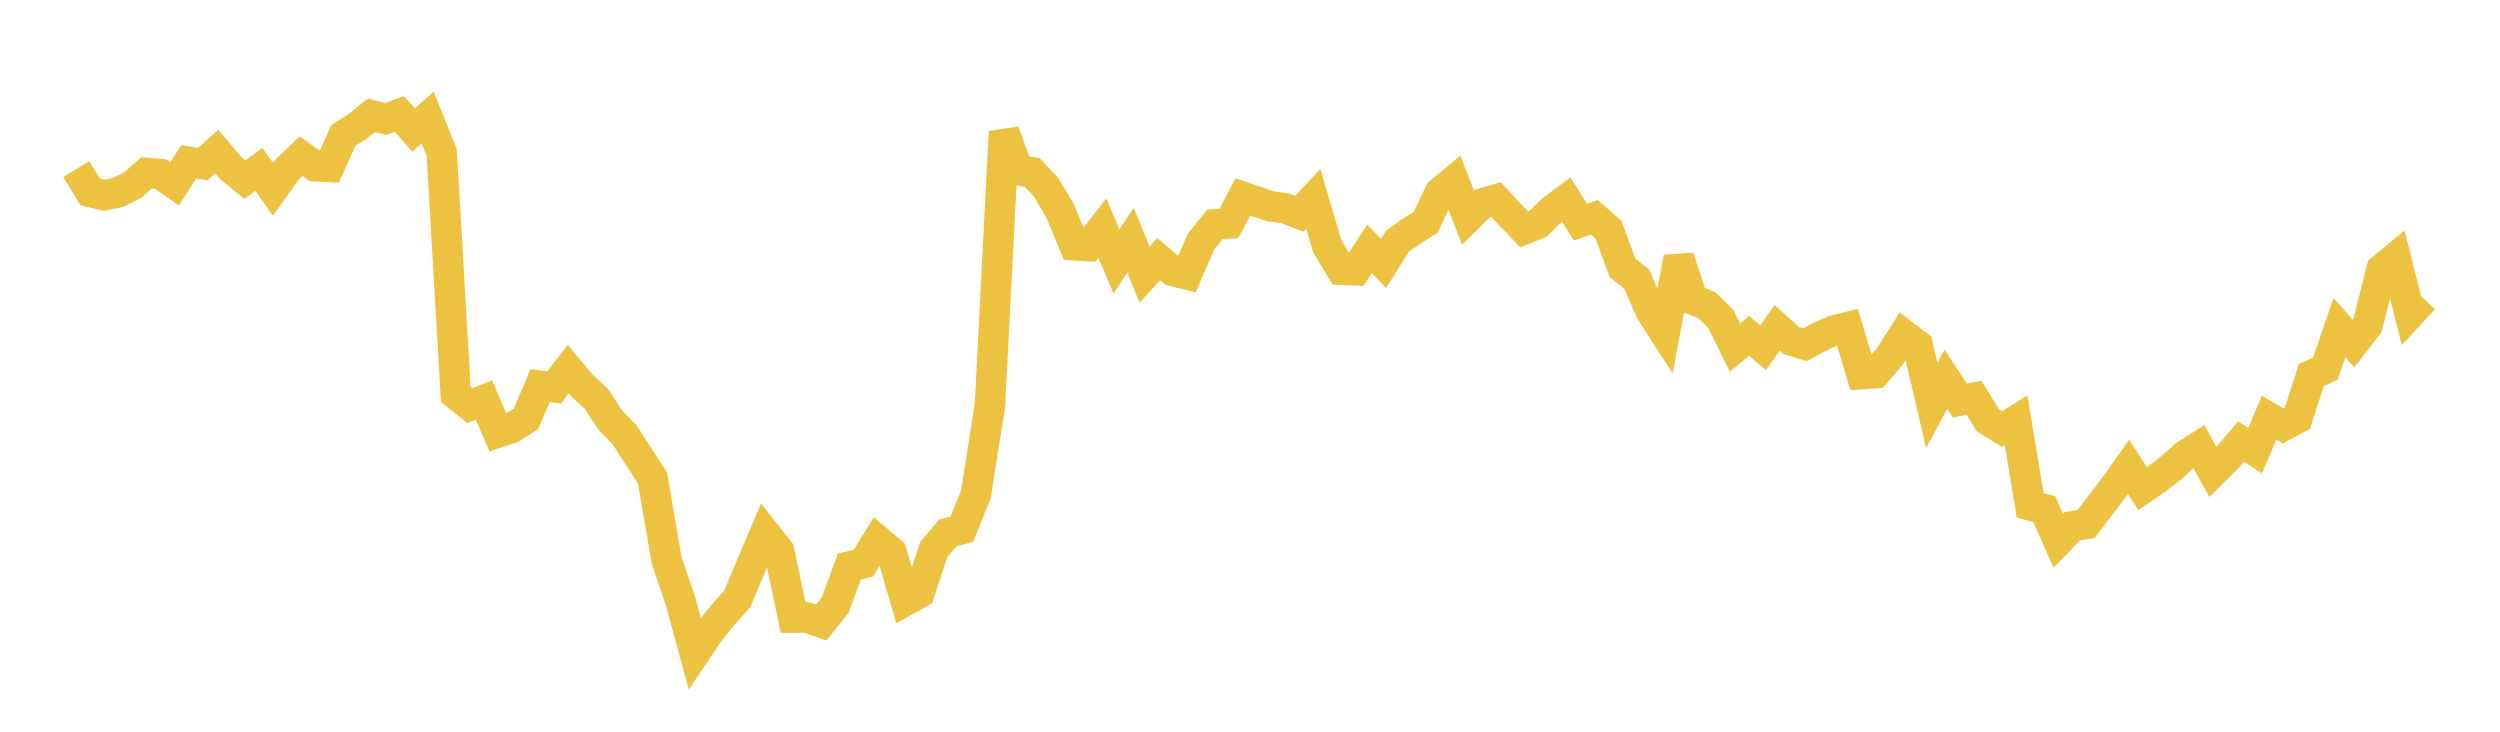 <svg width="164" height="48" xmlns="http://www.w3.org/2000/svg" xmlns:xlink="http://www.w3.org/1999/xlink"><path fill="none" stroke="rgb(237,194,64)" stroke-width="2" d="M5,11.094L5.922,12.593L6.844,12.811L7.766,12.618L8.689,12.157L9.611,11.342L10.533,11.423L11.455,12.063L12.377,10.615L13.299,10.763L14.222,9.94L15.144,11.035L16.066,11.784L16.988,11.111L17.91,12.422L18.832,11.124L19.754,10.241L20.677,10.907L21.599,10.95L22.521,8.885L23.443,8.303L24.365,7.562L25.287,7.806L26.21,7.476L27.132,8.531L28.054,7.703L28.976,10.001L29.898,25.865L30.82,26.604L31.743,26.234L32.665,28.376L33.587,28.064L34.509,27.468L35.431,25.3L36.353,25.413L37.275,24.217L38.198,25.318L39.12,26.16L40.042,27.573L40.964,28.513L41.886,29.939L42.808,31.359L43.731,36.757L44.653,39.474L45.575,42.862L46.497,41.497L47.419,40.333L48.341,39.325L49.263,37.147L50.186,34.969L51.108,36.134L52.03,40.515L52.952,40.513L53.874,40.84L54.796,39.683L55.719,37.16L56.641,36.942L57.563,35.442L58.485,36.226L59.407,39.399L60.329,38.882L61.251,36.052L62.174,34.965L63.096,34.711L64.018,32.428L64.94,26.587L65.862,8.646L66.784,11.162L67.707,11.307L68.629,12.284L69.551,13.857L70.473,16.089L71.395,16.143L72.317,14.968L73.24,17.15L74.162,15.756L75.084,18.016L76.006,17.001L76.928,17.778L77.85,18.007L78.772,15.881L79.695,14.72L80.617,14.659L81.539,12.919L82.461,13.233L83.383,13.544L84.305,13.662L85.228,14.023L86.15,13.038L87.072,16.169L87.994,17.694L88.916,17.733L89.838,16.328L90.76,17.28L91.683,15.811L92.605,15.163L93.527,14.58L94.449,12.634L95.371,11.863L96.293,14.27L97.216,13.354L98.138,13.087L99.06,14.083L99.982,15.044L100.904,14.668L101.826,13.773L102.749,13.084L103.671,14.575L104.593,14.257L105.515,15.065L106.437,17.574L107.359,18.296L108.281,20.41L109.204,21.844L110.126,16.888L111.048,19.663L111.97,20.012L112.892,20.931L113.814,22.806L114.737,22.036L115.659,22.814L116.581,21.506L117.503,22.339L118.425,22.614L119.347,22.105L120.269,21.685L121.192,21.46L122.114,24.543L123.036,24.473L123.958,23.399L124.88,21.948L125.802,22.65L126.725,26.595L127.647,24.885L128.569,26.276L129.491,26.09L130.413,27.576L131.335,28.147L132.257,27.576L133.18,33.152L134.102,33.399L135.024,35.484L135.946,34.519L136.868,34.361L137.79,33.14L138.713,31.934L139.635,30.629L140.557,32.058L141.479,31.423L142.401,30.711L143.323,29.88L144.246,29.298L145.168,30.961L146.09,30.045L147.012,28.961L147.934,29.572L148.856,27.4L149.778,27.944L150.701,27.452L151.623,24.602L152.545,24.183L153.467,21.493L154.389,22.534L155.311,21.34L156.234,17.658L157.156,16.897L158.078,20.6L159,19.598"></path></svg>